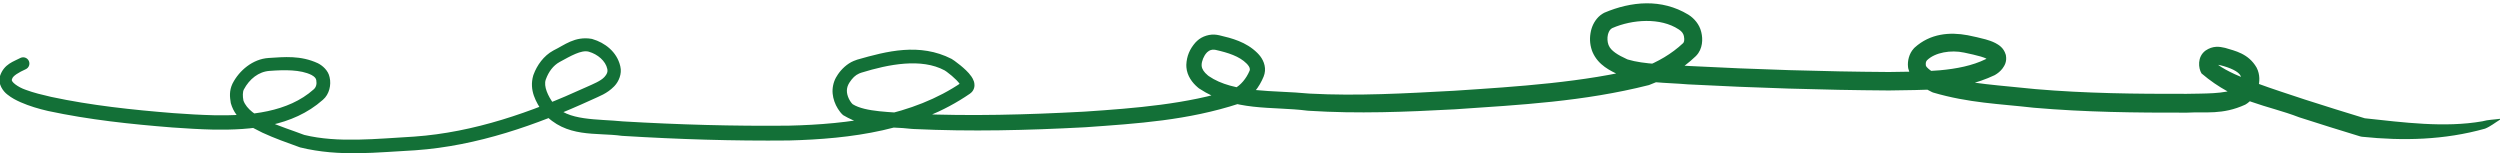 <svg width="440" height="27" viewBox="0 0 440 27" fill="none" xmlns="http://www.w3.org/2000/svg">
<path d="M4.545 12.175C4.809 12.051 5.012 11.828 5.111 11.554C5.209 11.28 5.195 10.979 5.071 10.716C4.947 10.452 4.724 10.249 4.45 10.15C4.177 10.052 3.875 10.066 3.612 10.19C3.612 10.19 3.612 10.19 3.612 10.19C2.479 10.809 0.691 11.23 -0.012 13.412C-0.015 13.423 -0.018 13.435 -0.021 13.447C-0.396 14.801 0.569 16.092 1.293 16.633C2.066 17.255 2.847 17.644 3.639 17.999C5.213 18.685 6.799 19.148 8.402 19.52C8.426 19.526 8.449 19.531 8.473 19.537C15.745 21.091 23.004 21.854 30.322 22.435C32.763 22.615 35.21 22.756 37.668 22.814C37.675 22.815 37.681 22.815 37.687 22.815C44.158 22.901 51.448 22.323 56.809 17.582C56.818 17.574 56.827 17.566 56.837 17.558C57.978 16.589 58.316 14.905 58.019 13.641C58.015 13.624 58.011 13.607 58.008 13.589C57.779 12.396 56.741 11.531 55.972 11.143C55.962 11.138 55.952 11.133 55.942 11.127C52.895 9.723 50.059 10.03 47.268 10.204C47.264 10.205 47.26 10.205 47.257 10.206C44.486 10.38 42.098 12.421 40.948 14.668C40.935 14.691 40.923 14.713 40.911 14.736C40.322 15.995 40.444 17.077 40.614 18.106C40.618 18.128 40.623 18.15 40.627 18.171C41.536 21.325 44.171 22.294 46.197 23.355C48.341 24.348 50.51 25.106 52.65 25.882C52.714 25.905 52.779 25.927 52.845 25.95C59.832 27.649 66.349 26.793 72.984 26.456C73.028 26.453 73.071 26.45 73.115 26.447C83.986 25.683 94.43 22.003 104.11 17.573C104.141 17.559 104.172 17.546 104.203 17.532C105.449 16.941 106.805 16.51 108.084 15.206C108.108 15.181 108.132 15.154 108.156 15.128C108.895 14.352 109.492 12.989 109.181 11.709C109.174 11.677 109.166 11.644 109.159 11.611C108.566 9.111 106.45 7.507 104.259 6.873C104.214 6.86 104.169 6.848 104.124 6.837C101.164 6.336 99.299 7.966 97.512 8.824C97.461 8.851 97.409 8.879 97.359 8.908C95.686 9.821 94.514 11.481 93.91 13.121C93.889 13.177 93.868 13.234 93.849 13.29C93.088 15.924 94.375 18.03 95.498 19.701C95.53 19.745 95.562 19.79 95.594 19.833C99.614 24.368 104.988 23.271 109.431 23.906C109.473 23.909 109.515 23.912 109.557 23.915C119.313 24.513 129.026 24.824 138.806 24.724C138.817 24.724 138.828 24.724 138.839 24.724C149.775 24.442 161.286 22.971 170.708 16.488C170.906 16.351 171.111 16.161 171.271 15.885C171.62 15.288 171.516 14.65 171.4 14.31C171.277 13.942 171.121 13.692 170.969 13.466C170.662 13.024 170.342 12.69 170.02 12.374C169.372 11.751 168.705 11.226 168.016 10.722C167.844 10.597 167.663 10.477 167.484 10.367C161.847 7.495 156.067 9.011 150.864 10.499C150.657 10.564 150.451 10.641 150.248 10.73C149.088 11.208 148.094 12.184 147.484 13.079C147.352 13.264 147.23 13.46 147.121 13.664C146.663 14.509 146.452 15.535 146.549 16.501C146.571 16.732 146.607 16.956 146.656 17.175C146.874 18.127 147.288 18.969 147.88 19.726C148.03 19.915 148.201 20.098 148.386 20.262C152.822 22.888 156.46 22.19 160.37 22.678C160.531 22.689 160.695 22.699 160.861 22.709C170.873 23.184 180.782 22.936 190.726 22.412C190.858 22.404 190.989 22.397 191.12 22.389C200.155 21.744 209.009 21.202 218.113 18.226C218.238 18.169 218.361 18.109 218.481 18.046C220.39 17.027 221.643 15.306 222.394 13.49C222.459 13.331 222.513 13.165 222.554 12.994C222.893 11.619 222.239 10.336 221.534 9.577C221.451 9.484 221.367 9.395 221.28 9.308C219.32 7.371 216.789 6.721 214.593 6.209C214.454 6.177 214.311 6.15 214.166 6.13C212.981 5.933 211.571 6.362 210.7 7.186C210.591 7.284 210.49 7.385 210.395 7.487C209.403 8.621 208.857 9.856 208.792 11.422C208.791 11.565 208.796 11.708 208.808 11.852C208.926 13.355 209.85 14.565 210.755 15.336C210.841 15.411 210.928 15.483 211.016 15.554C217.294 19.711 223.87 18.674 230.066 19.473C230.168 19.481 230.272 19.489 230.375 19.497C238.989 20.049 247.479 19.698 255.967 19.244C256.042 19.24 256.117 19.235 256.191 19.231C267.542 18.451 278.649 17.893 290.195 14.977C290.236 14.962 290.277 14.947 290.317 14.932C293.305 13.812 296.048 12.178 298.406 9.934C298.444 9.898 298.481 9.861 298.517 9.823C299.714 8.599 299.711 6.842 299.439 5.722C299.428 5.674 299.417 5.627 299.405 5.579C299.104 4.309 298.171 3.227 297.213 2.623C297.184 2.604 297.154 2.585 297.125 2.566C292.43 -0.268 287.116 0.219 282.346 2.245C282.233 2.305 282.121 2.37 282.011 2.441C281.015 3.063 280.378 4.144 280.107 5.068C280.073 5.179 280.043 5.289 280.016 5.399C279.75 6.571 279.777 7.698 280.177 8.878C280.214 8.983 280.253 9.085 280.297 9.188C281.321 11.516 283.436 12.443 284.979 13.202C285.066 13.243 285.161 13.286 285.258 13.328C289.659 14.676 293.126 14.512 296.998 14.843C297.068 14.847 297.139 14.851 297.21 14.855C308.944 15.47 320.628 15.843 332.374 15.921C332.407 15.921 332.441 15.921 332.475 15.921C338.578 15.756 344.741 16.201 351.036 13.239C351.067 13.223 351.097 13.206 351.127 13.188C351.59 12.92 352.029 12.577 352.415 12.085C352.77 11.592 353.237 10.921 353.043 9.763C353.031 9.706 353.017 9.649 353.002 9.592C352.623 8.357 351.747 7.884 351.183 7.573C350.575 7.265 350.028 7.092 349.495 6.937C348.435 6.637 347.439 6.445 346.47 6.234C346.411 6.222 346.353 6.21 346.295 6.198C343.196 5.621 339.736 5.867 336.966 8.386C336.909 8.443 336.855 8.502 336.801 8.563C335.994 9.447 335.7 10.736 335.81 11.75C335.818 11.838 335.829 11.925 335.843 12.011C336.596 14.83 338.59 15.398 339.992 16.186C340.059 16.218 340.128 16.248 340.198 16.278C346.496 18.137 351.991 18.278 357.863 18.953C357.9 18.957 357.937 18.96 357.974 18.964C366.984 19.745 375.908 19.849 384.866 19.827C384.874 19.827 384.883 19.827 384.891 19.827C388.195 19.634 391.119 20.261 395.161 18.419C395.161 18.419 395.161 18.419 395.161 18.419C396.142 17.888 397.187 16.574 397.427 15.442C397.429 15.438 397.43 15.434 397.431 15.43C397.703 14.444 397.806 13.146 397.167 11.908C397.164 11.901 397.16 11.894 397.156 11.887C395.72 9.412 393.355 8.954 391.631 8.43C391.626 8.429 391.621 8.428 391.616 8.426C390.647 8.201 389.49 8.004 388.166 8.905C388.162 8.908 388.158 8.911 388.154 8.914C386.687 10.021 386.909 12 387.463 12.919C387.463 12.919 387.464 12.92 387.464 12.921C393.632 18.158 398.906 18.42 404.666 20.648C408.237 21.805 411.807 22.91 415.384 24.003L415.675 24.064C415.692 24.066 415.708 24.068 415.725 24.07C422.916 24.82 430.201 24.654 437.356 22.646C437.364 22.643 437.368 22.642 437.371 22.641C438.317 22.263 439.145 21.582 440.025 21.047C440.038 21.039 440.049 21.024 440.055 21.008C440.06 20.991 440.061 20.974 440.056 20.959C440.05 20.944 440.039 20.932 440.024 20.923C440.009 20.914 439.991 20.909 439.975 20.911C439.975 20.911 439.975 20.911 439.975 20.911C438.957 21.061 437.888 21.066 436.926 21.343C436.923 21.344 436.919 21.345 436.916 21.346C430.197 22.518 422.997 21.542 416.101 20.805C416.084 20.803 416.068 20.802 416.052 20.8L416.344 20.86C412.776 19.77 409.22 18.671 405.677 17.526C400.371 15.756 393.397 13.624 390.348 11.391C390.348 11.391 390.348 11.391 390.349 11.392C390.279 11.264 390.275 11.187 390.268 11.218C390.266 11.243 390.212 11.382 390.104 11.454C390.103 11.455 390.102 11.455 390.102 11.456C389.965 11.494 390.4 11.351 390.796 11.483C390.798 11.484 390.8 11.484 390.802 11.485C392.47 11.907 393.986 12.558 394.354 13.362C394.354 13.363 394.355 13.365 394.356 13.366C394.472 13.571 394.471 14 394.306 14.541C394.305 14.543 394.304 14.546 394.304 14.548C394.116 15.125 393.981 15.271 393.447 15.622C393.446 15.622 393.446 15.622 393.446 15.622C391.658 16.549 387.88 16.448 384.868 16.515C384.86 16.515 384.852 16.516 384.843 16.516C375.982 16.539 367.04 16.438 358.283 15.686C358.247 15.683 358.211 15.679 358.175 15.676C352.513 15.071 346.295 14.727 341.438 13.332C341.403 13.317 341.373 13.304 341.346 13.292C340.096 12.763 338.896 11.796 338.947 11.486C338.945 11.476 338.943 11.467 338.942 11.457C338.905 11.046 338.975 10.817 339.141 10.624C339.153 10.61 339.166 10.596 339.18 10.582C340.582 9.229 343.353 8.753 345.677 9.254C345.722 9.263 345.766 9.273 345.811 9.282C346.792 9.495 347.757 9.696 348.616 9.95C349.041 10.077 349.444 10.223 349.725 10.373C349.863 10.446 349.965 10.522 349.996 10.554C350.031 10.59 349.971 10.544 349.941 10.434C349.938 10.425 349.935 10.415 349.933 10.405C349.881 9.978 349.99 10.028 349.902 10.099C349.834 10.178 349.691 10.297 349.523 10.392C349.512 10.398 349.501 10.405 349.49 10.411C344.78 12.713 338.349 12.582 332.48 12.672C332.447 12.672 332.414 12.672 332.381 12.672C320.743 12.595 309.03 12.226 297.393 11.619C297.323 11.615 297.253 11.611 297.183 11.607C293.529 11.346 289.31 11.338 286.47 10.468C286.415 10.445 286.358 10.419 286.296 10.391C284.769 9.7 283.504 8.929 283.131 7.979C283.111 7.934 283.094 7.89 283.077 7.844C282.897 7.358 282.859 6.654 282.99 6.111C283.001 6.06 283.014 6.012 283.028 5.966C283.184 5.462 283.382 5.184 283.664 5.001C283.697 4.979 283.732 4.959 283.77 4.939C287.29 3.404 292.247 3.058 295.448 5.17C295.47 5.184 295.491 5.197 295.512 5.211C296.01 5.545 296.26 5.9 296.361 6.334C296.365 6.351 296.369 6.368 296.372 6.386C296.44 6.712 296.446 7.01 296.407 7.211C296.365 7.415 296.309 7.504 296.212 7.606C296.205 7.613 296.198 7.619 296.191 7.626C294.232 9.465 291.756 10.914 289.186 11.87C289.151 11.883 289.116 11.896 289.081 11.908C278.747 14.501 267.118 15.237 256.002 15.968C255.928 15.972 255.854 15.976 255.779 15.981C247.361 16.436 238.889 16.922 230.58 16.477C230.481 16.471 230.382 16.465 230.284 16.458C224.155 15.854 217.148 16.425 212.735 13.39C212.671 13.34 212.608 13.289 212.546 13.237C211.916 12.715 211.542 12.159 211.495 11.613C211.49 11.558 211.487 11.502 211.487 11.445C211.482 10.777 211.872 9.829 212.36 9.301C212.403 9.253 212.447 9.21 212.488 9.172C212.883 8.817 213.278 8.689 213.802 8.756C213.865 8.765 213.93 8.777 213.995 8.792C216.126 9.269 218.135 9.903 219.396 11.179C219.453 11.236 219.508 11.294 219.561 11.354C219.934 11.767 220.023 12.138 219.956 12.362C219.947 12.395 219.936 12.428 219.92 12.463C219.348 13.821 218.37 15.01 217.205 15.618C217.131 15.657 217.057 15.693 216.981 15.727C209.021 18.313 199.762 19.052 190.958 19.641C190.828 19.649 190.698 19.656 190.568 19.664C180.734 20.186 170.802 20.467 161.013 20.029C160.852 20.02 160.694 20.011 160.538 20.001C156.905 19.699 152.303 19.738 150.078 18.345C150.005 18.281 149.94 18.214 149.876 18.135C149.525 17.701 149.251 17.144 149.127 16.614C149.098 16.493 149.078 16.372 149.065 16.256C149.013 15.757 149.102 15.28 149.334 14.825C149.389 14.716 149.453 14.607 149.524 14.5C150.028 13.739 150.514 13.242 151.213 12.934C151.336 12.88 151.463 12.832 151.596 12.79C156.432 11.296 162.167 10.192 166.252 12.385C166.378 12.461 166.503 12.545 166.618 12.631C167.228 13.082 167.821 13.577 168.324 14.087C168.572 14.338 168.804 14.605 168.951 14.829C169.023 14.938 169.071 15.043 169.073 15.059C169.081 15.095 169.012 14.9 169.151 14.655C169.213 14.55 169.282 14.493 169.316 14.469C160.624 20.427 149.446 21.863 138.798 22.116C138.787 22.116 138.776 22.116 138.766 22.116C129.111 22.216 119.375 21.937 109.726 21.371C109.684 21.368 109.642 21.365 109.601 21.363C105.198 20.917 99.789 21.299 97.527 18.384C97.505 18.353 97.482 18.323 97.459 18.292C96.434 16.903 95.647 15.187 96.05 14.021C96.058 13.994 96.068 13.968 96.078 13.942C96.566 12.619 97.357 11.538 98.488 10.913C98.523 10.893 98.558 10.874 98.594 10.855C100.416 9.864 102.304 8.76 103.579 9.085C103.599 9.09 103.618 9.095 103.638 9.101C105.18 9.541 106.593 10.724 106.885 12.137C106.889 12.156 106.893 12.176 106.897 12.195C106.988 12.634 106.831 13.053 106.397 13.529C106.383 13.543 106.369 13.558 106.355 13.573C105.73 14.252 104.435 14.772 103.232 15.313C103.202 15.326 103.173 15.339 103.142 15.352C93.476 19.773 83.429 23.291 72.935 24.039C72.893 24.042 72.852 24.045 72.81 24.048C66.337 24.418 59.459 25.185 53.577 23.752C53.527 23.736 53.478 23.719 53.431 23.703C49.417 22.167 43.964 20.751 42.846 17.703C42.844 17.693 42.842 17.683 42.84 17.673C42.692 16.956 42.708 16.137 42.912 15.762C42.916 15.755 42.919 15.749 42.922 15.742C43.897 13.908 45.516 12.604 47.455 12.476C47.458 12.476 47.461 12.476 47.463 12.476C50.039 12.281 52.903 12.231 54.825 13.195C54.831 13.198 54.837 13.201 54.843 13.205C55.396 13.517 55.599 13.771 55.662 14.101C55.663 14.107 55.664 14.112 55.665 14.118C55.79 14.812 55.626 15.369 55.207 15.731C55.204 15.734 55.2 15.738 55.196 15.741C50.677 19.764 43.983 20.395 37.746 20.286C37.74 20.286 37.733 20.285 37.727 20.285C35.333 20.227 32.919 20.087 30.511 19.908C23.301 19.334 16.03 18.556 9.036 17.058C9.013 17.053 8.991 17.048 8.968 17.043C7.445 16.693 5.929 16.331 4.539 15.811C3.173 15.354 1.814 14.34 2.114 13.951C2.115 13.947 2.116 13.944 2.117 13.941C2.186 13.379 3.339 12.716 4.545 12.175Z" fill="#137037"/>
</svg>

